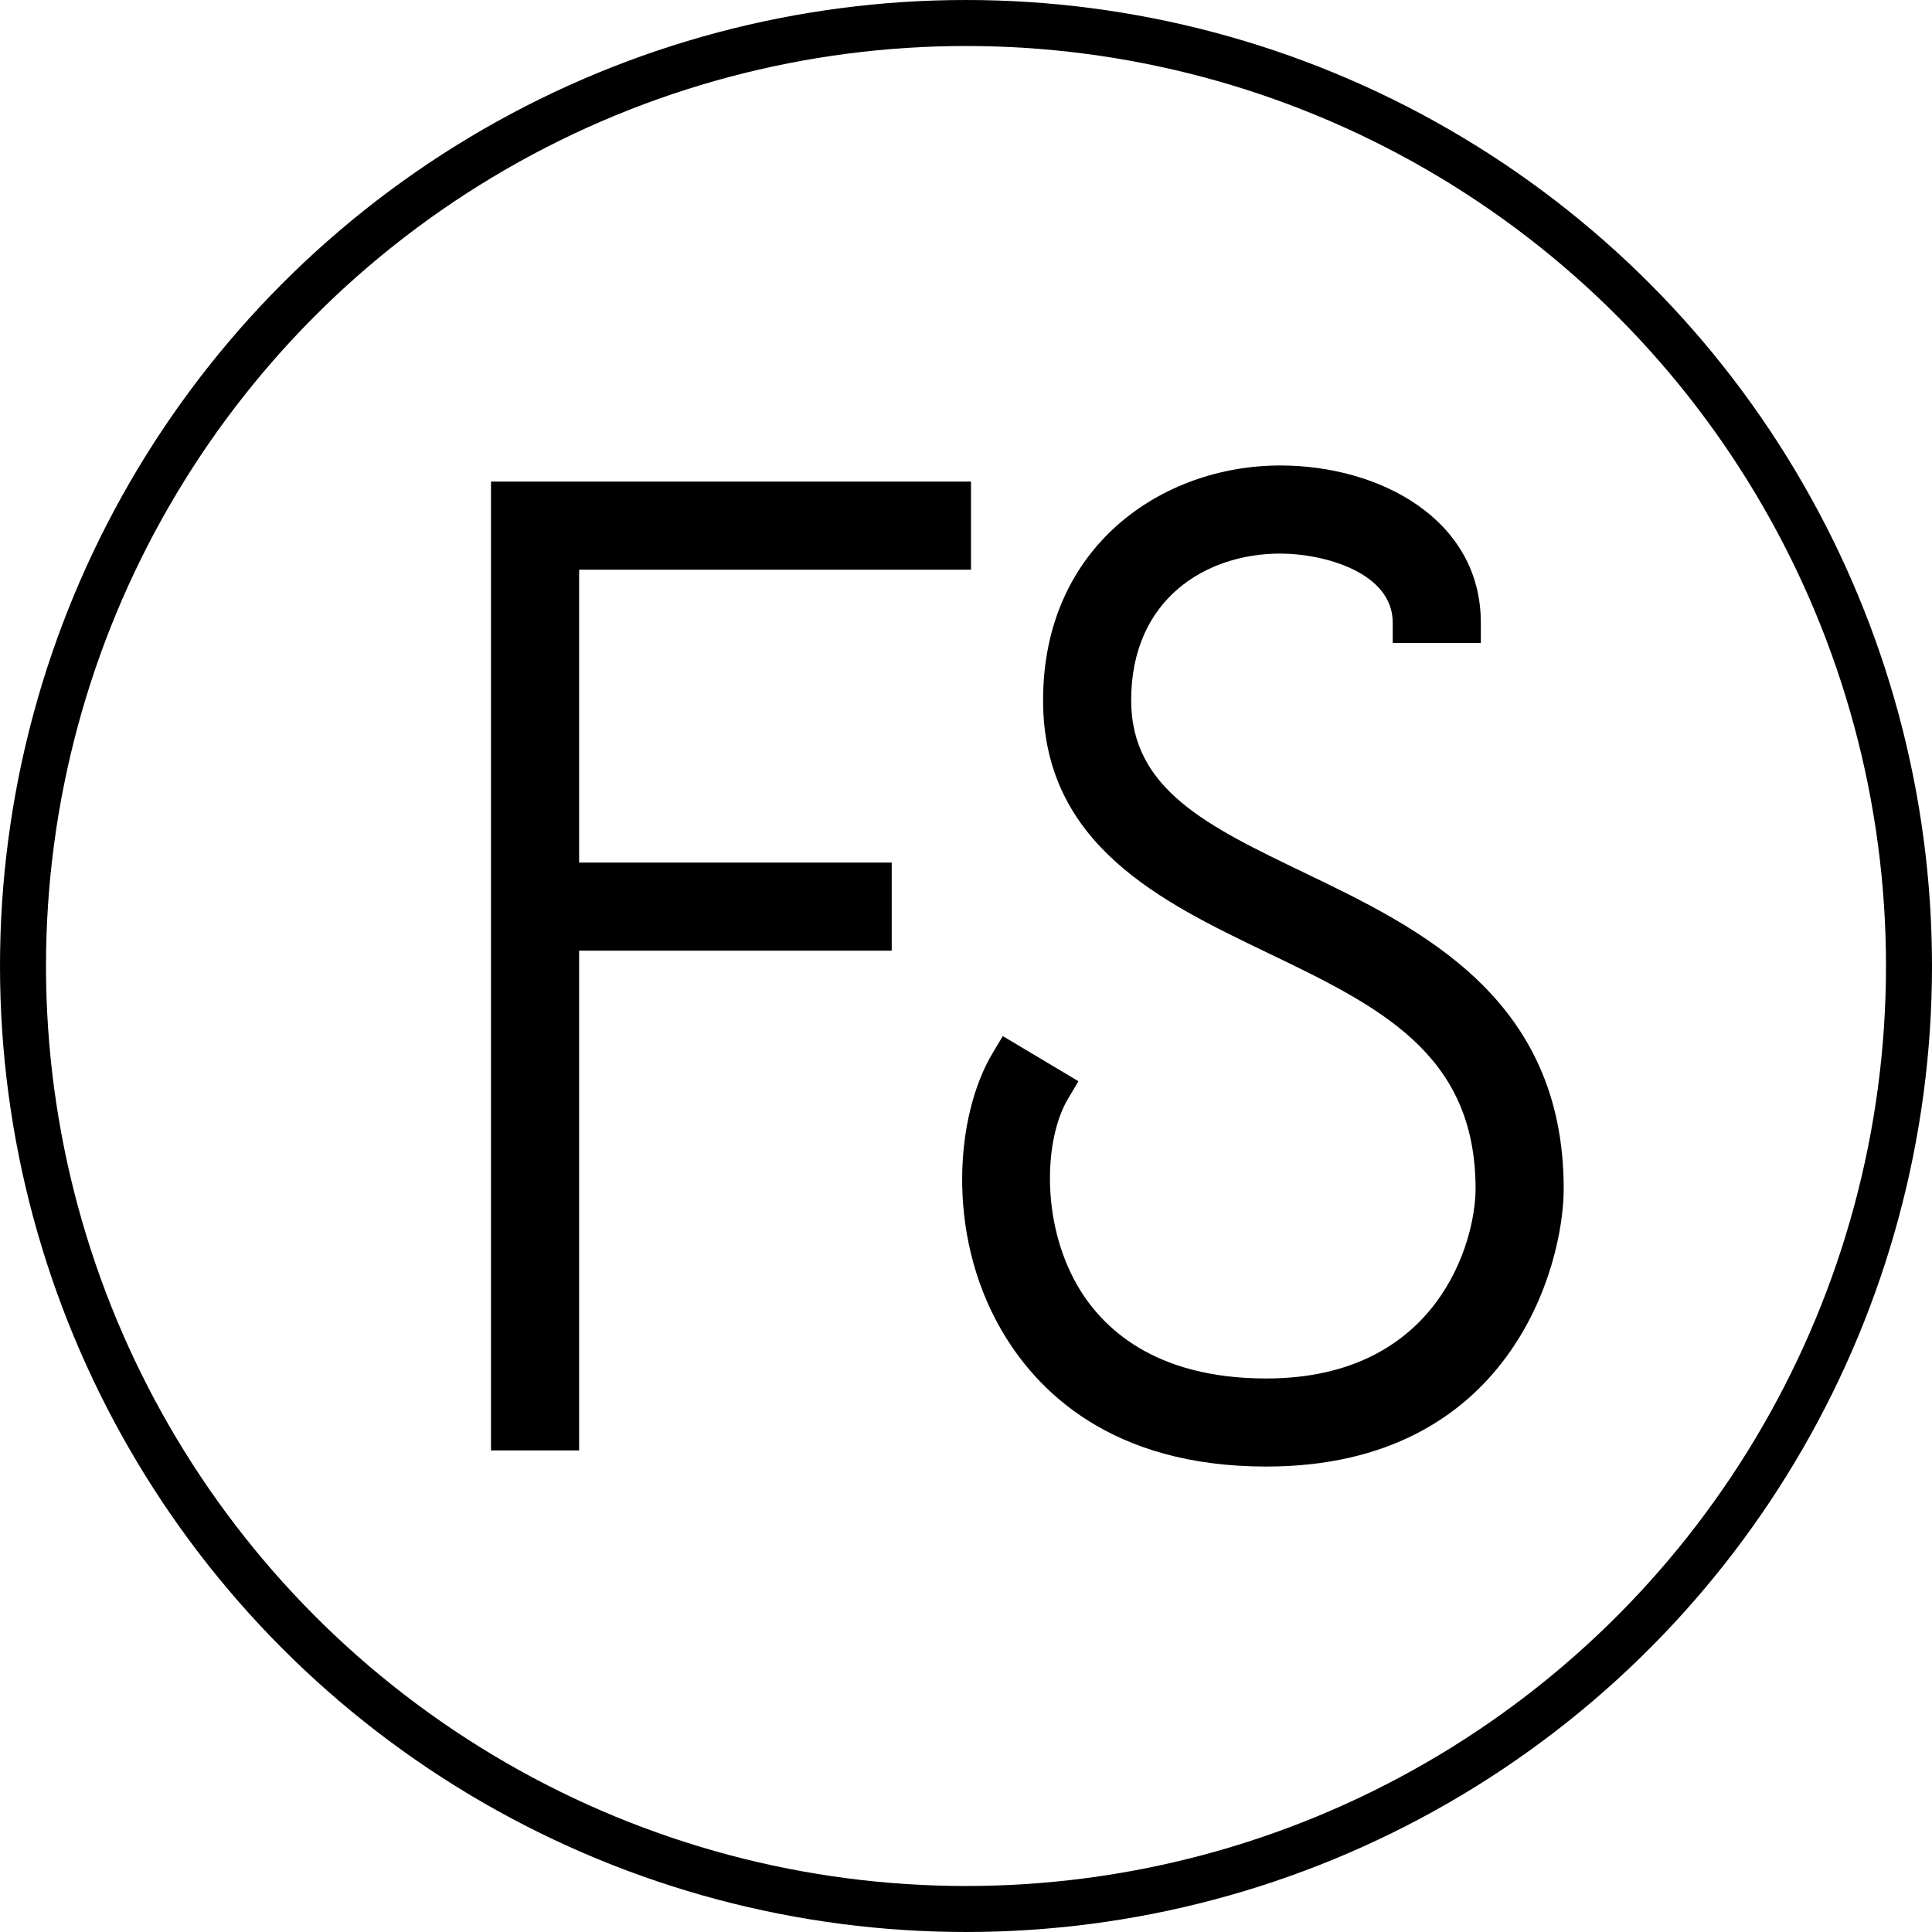 <?xml version="1.0" encoding="utf-8"?>
<!-- Generator: Adobe Illustrator 17.0.0, SVG Export Plug-In . SVG Version: 6.00 Build 0)  -->
<!DOCTYPE svg PUBLIC "-//W3C//DTD SVG 1.1//EN" "http://www.w3.org/Graphics/SVG/1.1/DTD/svg11.dtd">
<svg version="1.1" id="Camada_1" xmlns="http://www.w3.org/2000/svg" xmlns:xlink="http://www.w3.org/1999/xlink" x="0px" y="0px"
	 width="126px" height="126px" viewBox="0 0 126 126" enable-background="new 0 0 126 126" xml:space="preserve">
<g>
	<g>
		<polygon points="32.021,94.593 37.769,94.593 37.769,62 58.155,62 58.155,56.255 37.769,56.255 37.769,37.154 63.325,37.154 
			63.325,31.407 32.021,31.407 		"/>
		<path d="M85.056,56.912c-6.304-3.033-11.284-5.429-11.284-11.241c0-6.608,4.884-9.568,9.723-9.568
			c2.836,0,7.335,1.222,7.335,4.505v1.321h5.746v-1.321c0-6.73-6.581-10.251-13.081-10.251c-7.688,0-15.468,5.261-15.468,15.314
			c0,9.425,7.722,13.141,14.545,16.423c7.331,3.525,13.661,6.57,13.661,15.432c0,3.441-2.452,12.375-13.651,12.375
			c-7.327,0-10.763-3.335-12.355-6.13c-2.348-4.135-2.125-9.511-0.57-12.12l0.677-1.135l-4.934-2.945l-0.679,1.138
			c-2.397,4.026-3.031,11.668,0.513,17.902c2.343,4.121,7.256,9.034,17.349,9.034c15.914,0,19.398-13.079,19.398-18.119
			C101.979,65.054,92.602,60.542,85.056,56.912z"/>
	</g>
	<circle fill="none" stroke="#000000" stroke-width="3" stroke-miterlimit="10" cx="63" cy="63" r="61.5"/>
</g>
</svg>
